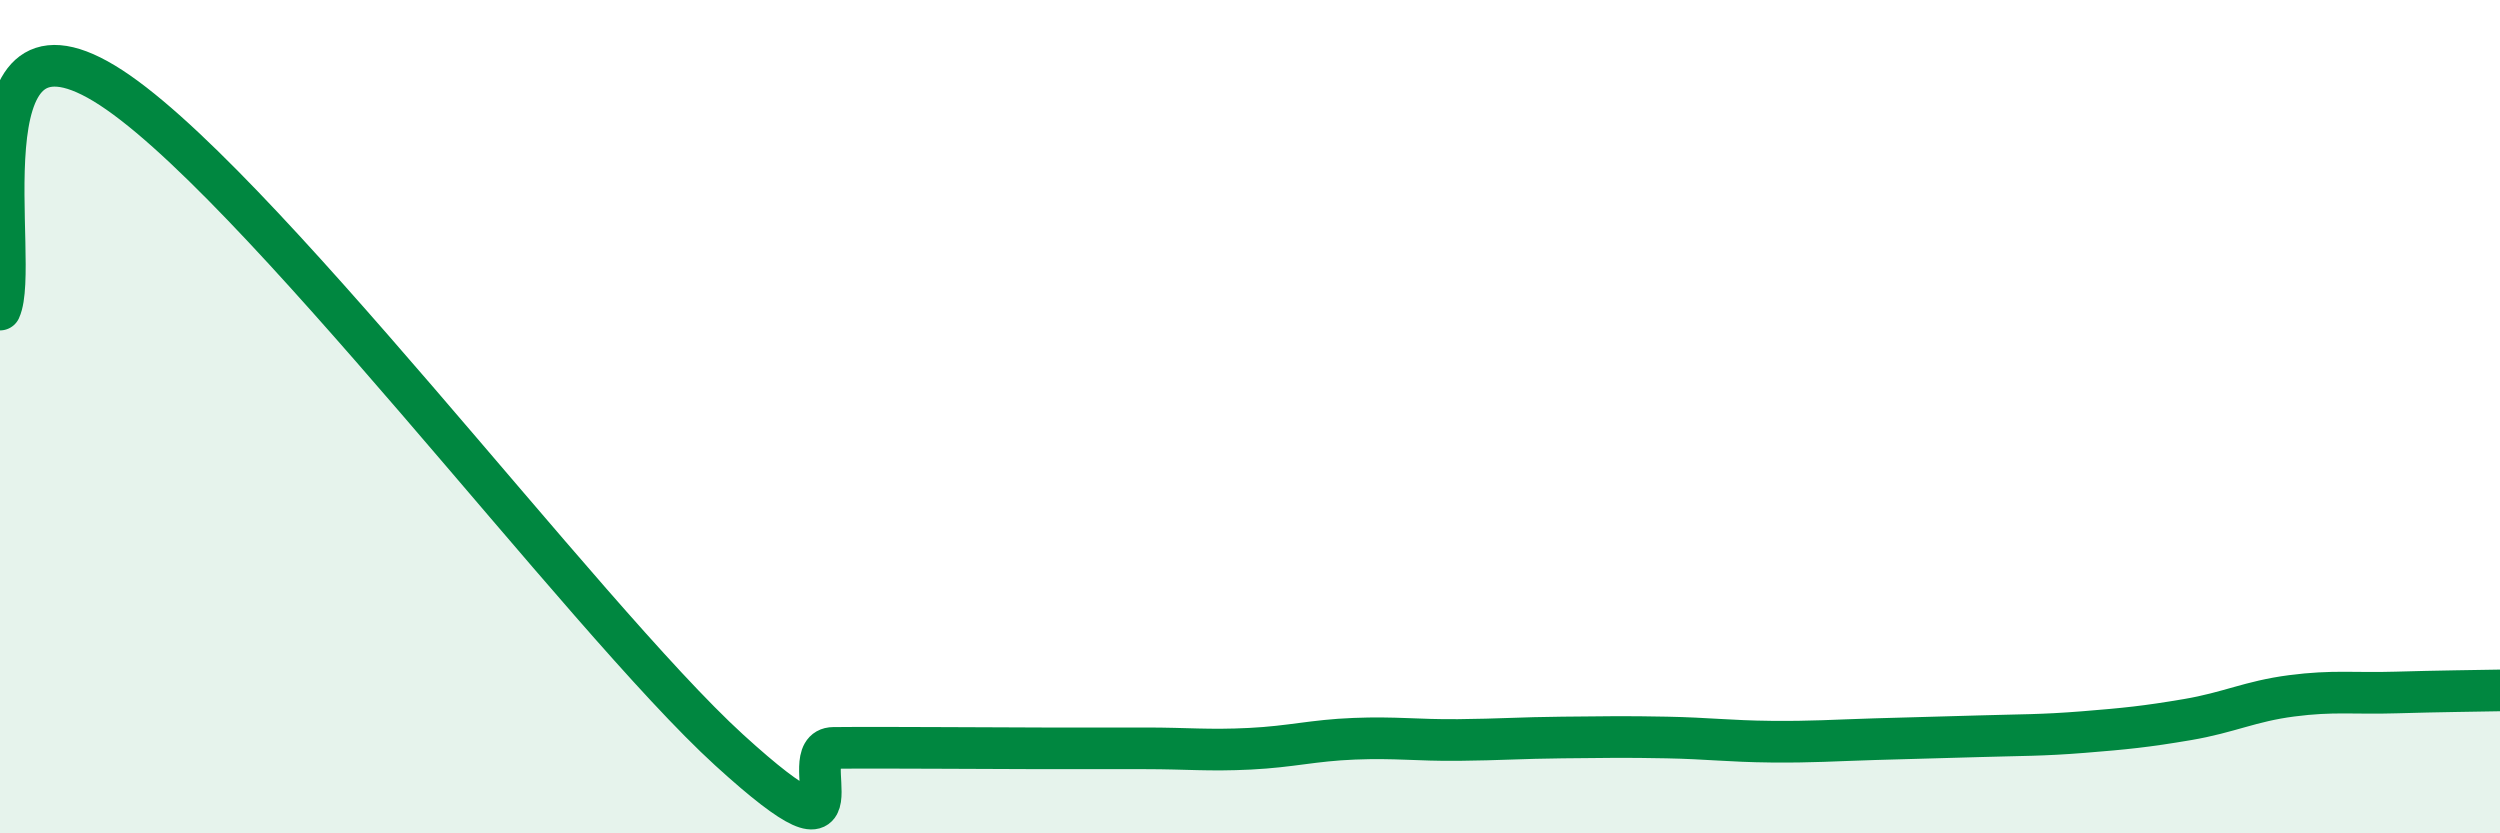 
    <svg width="60" height="20" viewBox="0 0 60 20" xmlns="http://www.w3.org/2000/svg">
      <path
        d="M 0,7.43 C 0.5,6.34 -1,-0.11 2.5,2 C 6,4.11 14,14.81 17.5,18 C 21,21.19 19,17.96 20,17.95 C 21,17.94 21.5,17.95 22.5,17.95 C 23.5,17.95 24,17.96 25,17.96 C 26,17.96 26.5,17.96 27.5,17.96 C 28.5,17.96 29,18.02 30,17.97 C 31,17.92 31.5,17.77 32.5,17.73 C 33.5,17.69 34,17.77 35,17.76 C 36,17.75 36.5,17.71 37.5,17.7 C 38.5,17.69 39,17.68 40,17.7 C 41,17.72 41.5,17.79 42.5,17.8 C 43.5,17.81 44,17.77 45,17.74 C 46,17.71 46.5,17.7 47.5,17.67 C 48.5,17.64 49,17.65 50,17.57 C 51,17.49 51.5,17.44 52.5,17.27 C 53.5,17.1 54,16.83 55,16.7 C 56,16.57 56.5,16.65 57.5,16.62 C 58.5,16.59 59.5,16.58 60,16.57L60 20L0 20Z"
        fill="#008740"
        opacity="0.1"
        stroke-linecap="round"
        stroke-linejoin="round"
      />
      <path
        d="M 0,7.43 C 0.5,6.34 -1,-0.11 2.5,2 C 6,4.11 14,14.81 17.5,18 C 21,21.19 19,17.96 20,17.95 C 21,17.94 21.5,17.95 22.5,17.95 C 23.5,17.95 24,17.96 25,17.96 C 26,17.96 26.5,17.96 27.5,17.96 C 28.5,17.96 29,18.02 30,17.97 C 31,17.92 31.5,17.77 32.5,17.73 C 33.5,17.69 34,17.77 35,17.76 C 36,17.75 36.5,17.71 37.5,17.7 C 38.5,17.69 39,17.68 40,17.7 C 41,17.72 41.5,17.79 42.5,17.8 C 43.5,17.81 44,17.77 45,17.74 C 46,17.71 46.5,17.7 47.5,17.67 C 48.5,17.64 49,17.65 50,17.57 C 51,17.49 51.5,17.44 52.5,17.27 C 53.5,17.1 54,16.83 55,16.7 C 56,16.57 56.5,16.65 57.5,16.62 C 58.5,16.59 59.5,16.58 60,16.57"
        stroke="#008740"
        stroke-width="1"
        fill="none"
        stroke-linecap="round"
        stroke-linejoin="round"
      />
    </svg>
  